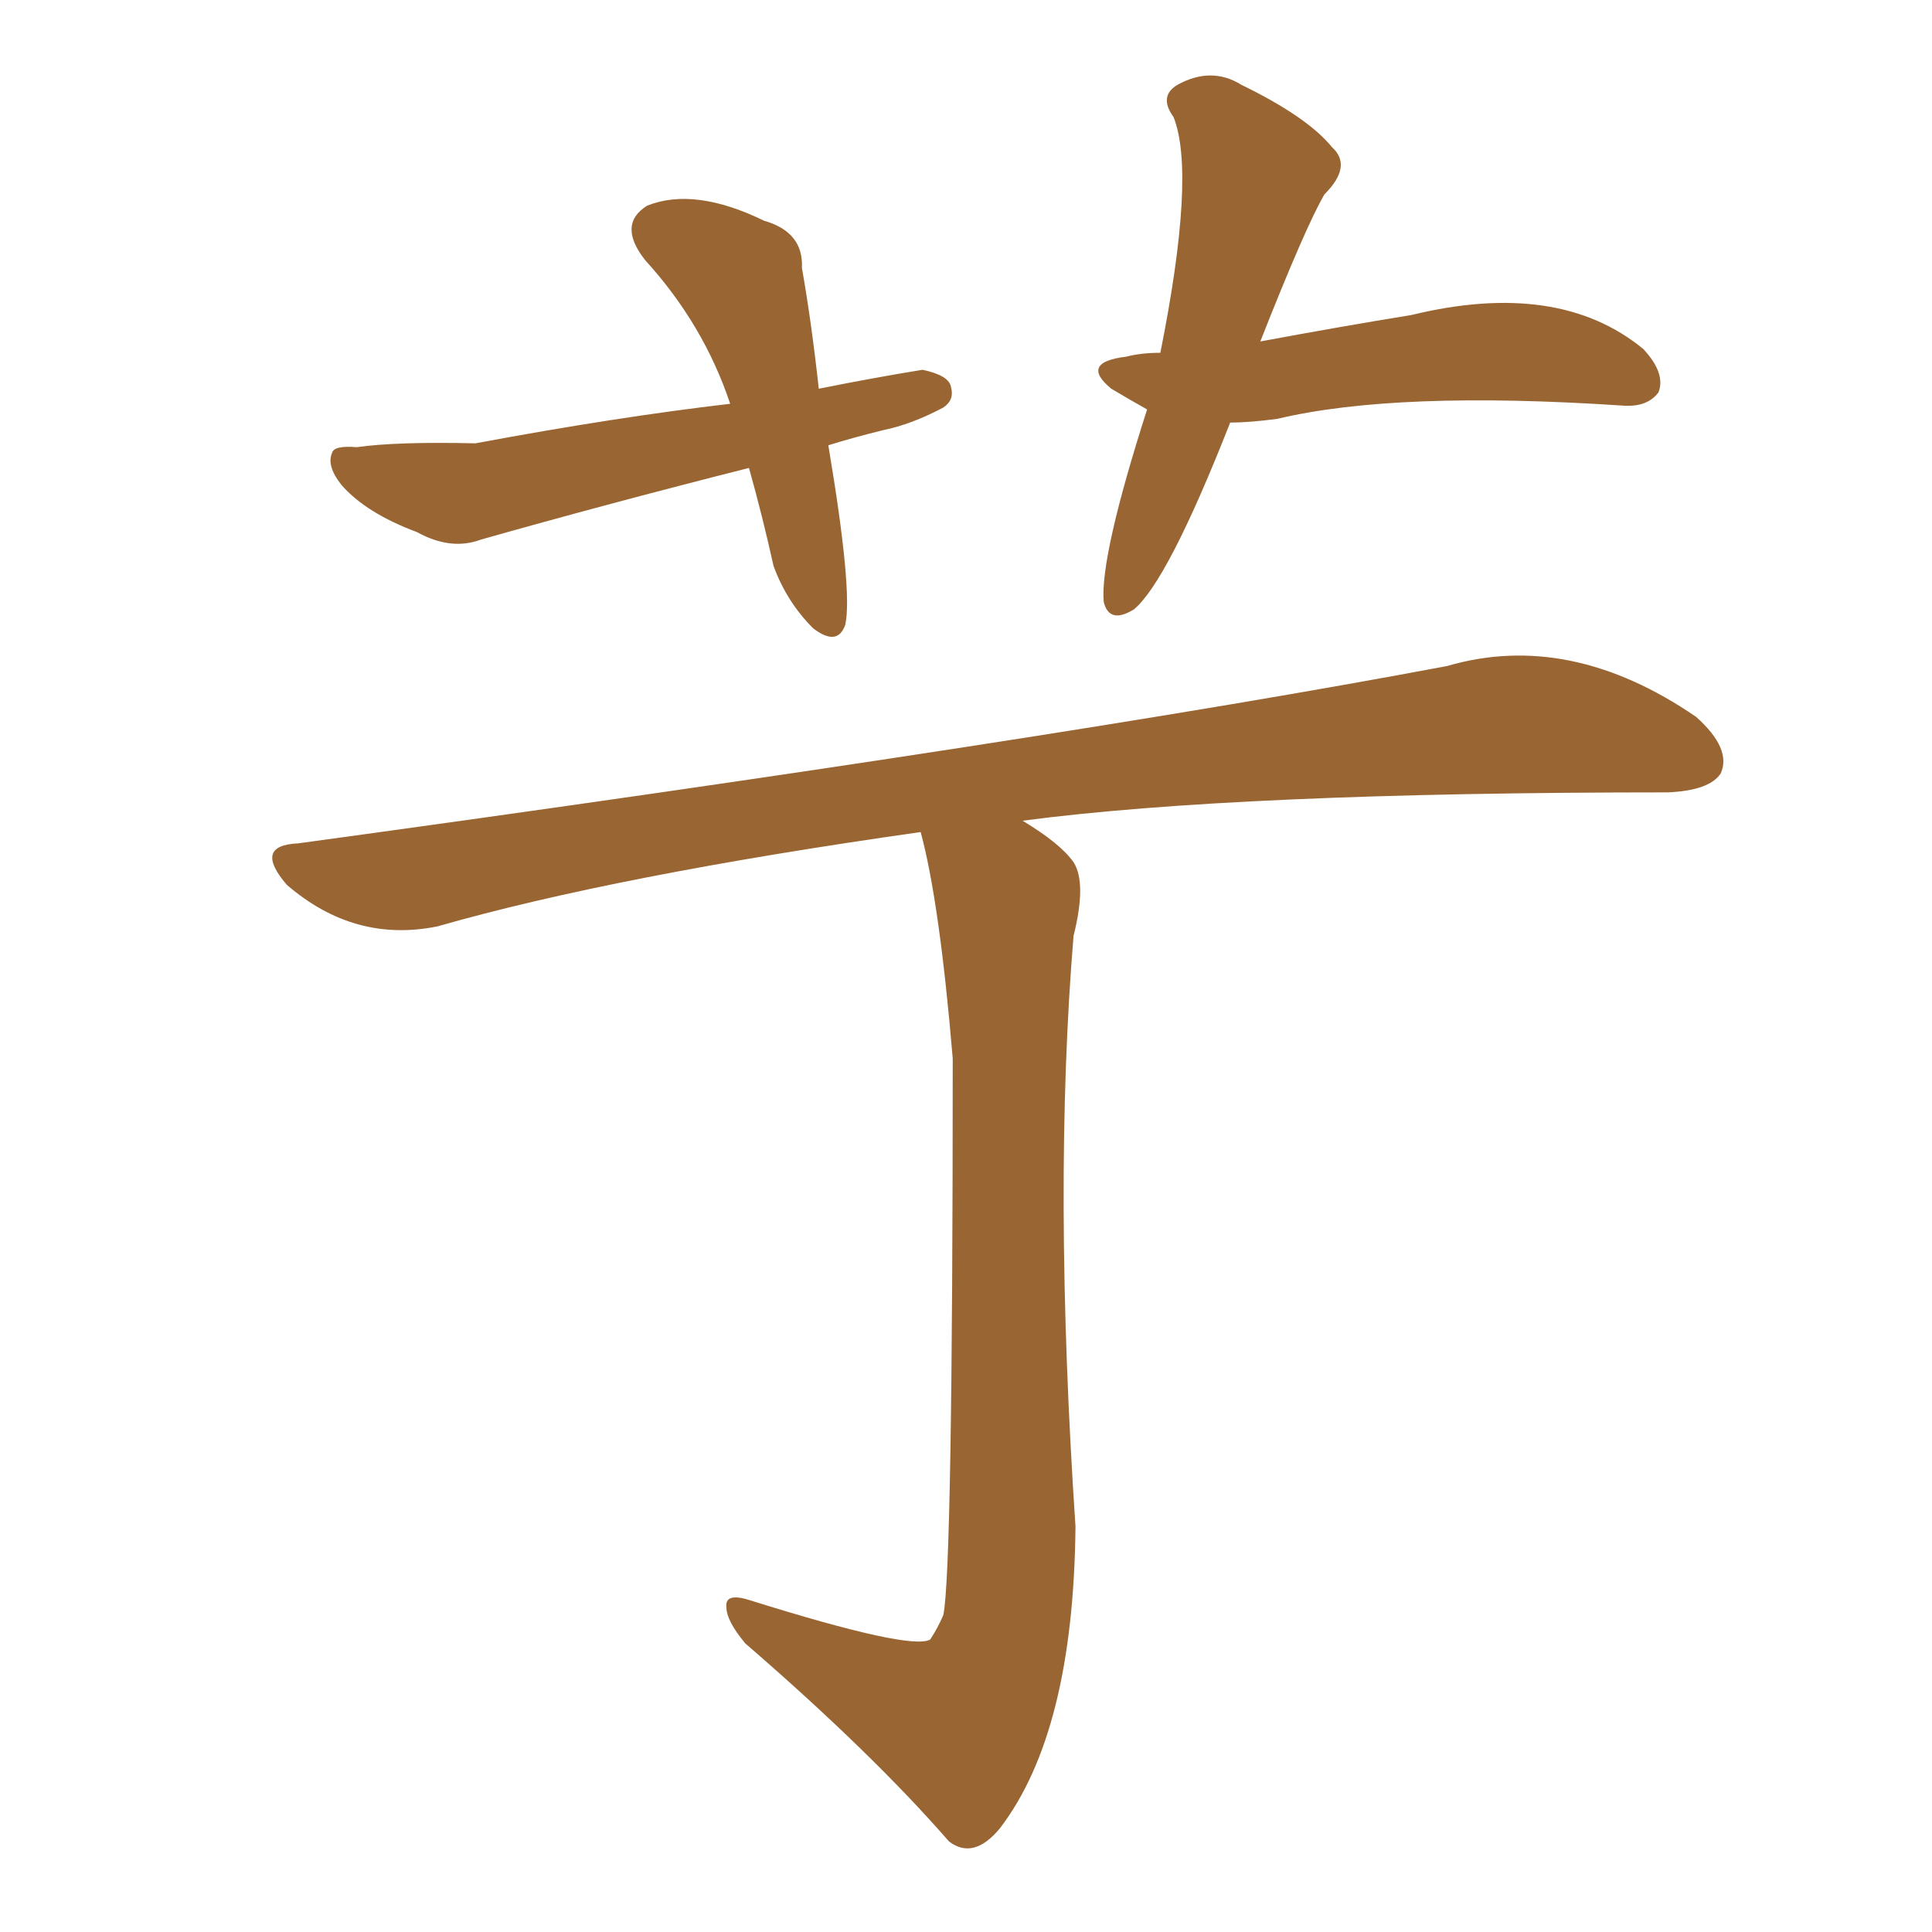 <svg xmlns="http://www.w3.org/2000/svg" xmlns:xlink="http://www.w3.org/1999/xlink" width="150" height="150"><path fill="#996633" padding="10" d="M71.48 64.60L71.48 64.60Q47.75 67.97 33.98 71.92L33.98 71.92Q27.54 73.24 22.27 68.70L22.27 68.70Q19.63 65.63 23.14 65.48L23.14 65.48Q82.03 57.42 112.35 51.71L112.35 51.71Q121.88 48.93 131.69 55.66L131.69 55.66Q134.47 58.15 133.59 60.06L133.59 60.06Q132.71 61.38 129.49 61.52L129.49 61.52Q96.09 61.52 79.39 63.72L79.39 63.72Q82.32 65.48 83.35 66.94L83.35 66.94Q84.38 68.55 83.35 72.66L83.35 72.66Q81.74 92.14 83.50 118.51L83.50 118.51Q83.35 134.47 77.64 141.94L77.64 141.94Q75.59 144.43 73.68 142.97L73.68 142.97Q67.68 136.08 57.86 127.59L57.86 127.59Q56.40 125.83 56.40 124.80L56.40 124.80Q56.25 123.63 58.15 124.22L58.15 124.22Q70.75 128.17 72.22 127.29L72.22 127.29Q72.80 126.42 73.24 125.39L73.24 125.39Q73.97 121.88 73.97 82.18L73.97 82.18Q72.95 70.02 71.48 64.60ZM64.31 34.57L64.31 34.57Q66.21 45.85 65.63 48.49L65.63 48.49Q65.04 50.24 63.13 48.78L63.13 48.78Q61.08 46.73 60.06 43.95L60.06 43.95Q59.18 39.99 58.15 36.33L58.15 36.33Q47.17 39.11 37.35 41.89L37.35 41.89Q35.01 42.77 32.37 41.31L32.37 41.31Q28.42 39.84 26.51 37.65L26.51 37.65Q25.34 36.18 25.78 35.16L25.78 35.16Q25.93 34.57 27.69 34.72L27.69 34.72Q30.76 34.28 36.91 34.42L36.91 34.42Q47.90 32.37 56.69 31.35L56.69 31.35Q54.64 25.20 50.10 20.21L50.10 20.21Q47.90 17.43 50.24 15.97L50.24 15.97Q53.91 14.50 59.33 17.14L59.33 17.14Q62.40 18.02 62.26 20.80L62.26 20.80Q62.99 24.90 63.57 30.18L63.57 30.18Q67.97 29.30 71.63 28.71L71.63 28.71Q73.68 29.15 73.83 30.03L73.83 30.03Q74.12 31.05 73.24 31.64L73.24 31.64Q70.75 32.96 68.55 33.40L68.55 33.40Q66.21 33.98 64.31 34.57ZM95.51 32.81L95.51 32.81L95.51 32.81Q90.67 45.12 88.04 47.31L88.04 47.31Q86.13 48.49 85.69 46.73L85.69 46.73Q85.40 43.21 89.06 31.79L89.06 31.79Q87.74 31.05 86.28 30.18L86.28 30.18Q83.79 28.13 87.45 27.69L87.45 27.69Q88.62 27.39 90.09 27.39L90.09 27.39Q92.87 13.48 91.11 9.08L91.11 9.08Q89.94 7.47 91.41 6.59L91.41 6.59Q94.04 5.13 96.39 6.59L96.39 6.59Q101.51 9.08 103.42 11.43L103.42 11.43Q105.03 12.89 102.83 15.09L102.83 15.09Q101.37 17.58 97.85 26.51L97.85 26.51Q104.15 25.34 109.57 24.46L109.57 24.46Q121.00 21.68 127.59 27.10L127.59 27.10Q129.35 29.00 128.76 30.47L128.76 30.47Q127.88 31.64 125.98 31.49L125.98 31.49Q108.40 30.32 99.17 32.52L99.17 32.52Q96.97 32.81 95.51 32.81Z"/></svg>
